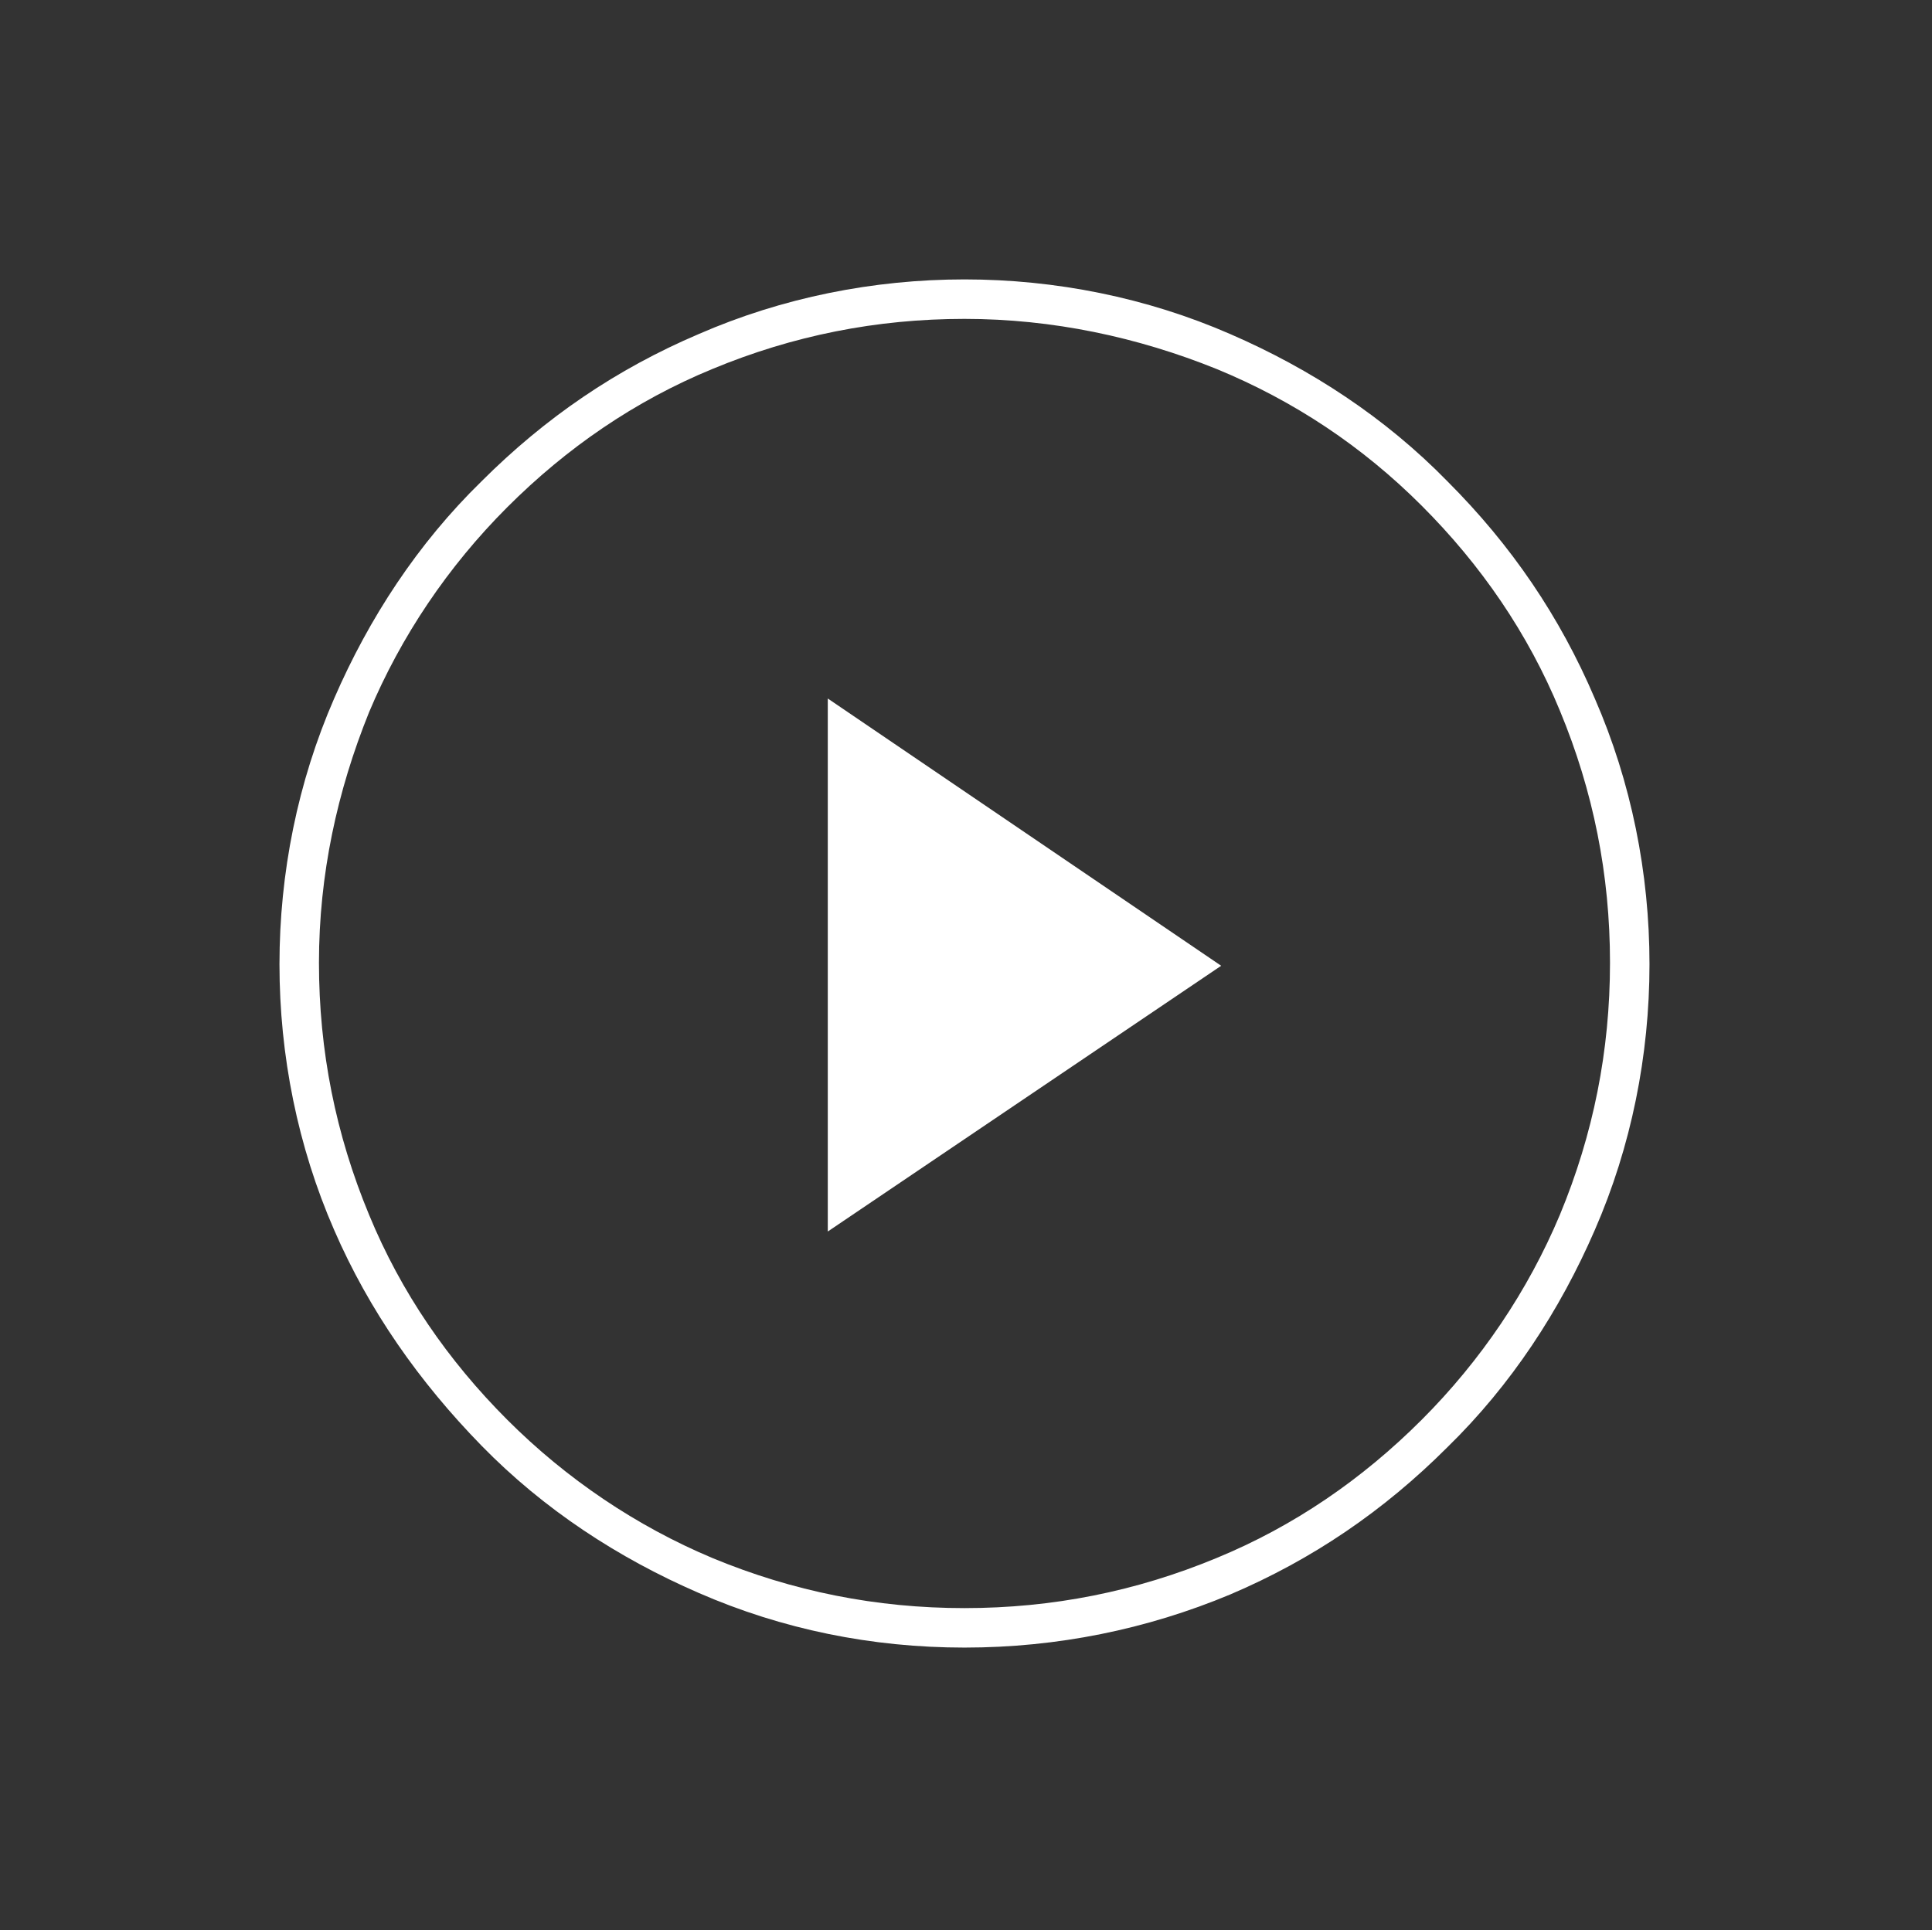 <?xml version="1.0" encoding="utf-8"?>
<!-- Generator: Adobe Illustrator 19.2.0, SVG Export Plug-In . SVG Version: 6.00 Build 0)  -->
<svg version="1.1" id="Isolation_Mode" xmlns="http://www.w3.org/2000/svg" xmlns:xlink="http://www.w3.org/1999/xlink" x="0px"
	 y="0px" viewBox="0 0 127.2 127.1" style="enable-background:new 0 0 127.2 127.1;" xml:space="preserve">
<rect x="0" y="0" width="127.2" height="127.1" fill="#333333" stroke="none"/>
<style type="text/css">
	.st0{fill:#FFFFFF;}
</style>
<g id="Layer_1">
	<g>
		<g>
			<path class="st0" d="M63.5,108.5c-6.1,0-12-1.2-17.5-3.6c-5.3-2.3-10.2-5.5-14.3-9.7S24.3,86.3,22,81c-2.4-5.5-3.6-11.5-3.6-17.5
				s1.2-12,3.6-17.5c2.3-5.3,5.5-10.2,9.7-14.3c4.2-4.2,8.9-7.4,14.3-9.7c5.5-2.4,11.5-3.6,17.5-3.6s12,1.2,17.5,3.6
				c5.3,2.3,10.2,5.5,14.3,9.7c4.2,4.2,7.4,8.9,9.7,14.3c2.4,5.5,3.6,11.5,3.6,17.5s-1.2,12-3.6,17.5c-2.3,5.3-5.5,10.2-9.7,14.3
				c-4.2,4.2-8.9,7.4-14.3,9.7C75.5,107.3,69.6,108.5,63.5,108.5z M63.5,21c-5.8,0-11.3,1.1-16.6,3.3c-5.1,2.1-9.6,5.2-13.5,9.1
				s-7,8.5-9.1,13.5C22.2,52.1,21,57.6,21,63.4c0,5.8,1.1,11.3,3.3,16.6c2.1,5.1,5.2,9.6,9.1,13.5c3.9,3.9,8.5,7,13.5,9.1
				c5.3,2.2,10.8,3.3,16.6,3.3s11.3-1.1,16.6-3.3c5.1-2.1,9.6-5.2,13.5-9.1c3.9-3.9,7-8.5,9.1-13.5c2.2-5.3,3.3-10.8,3.3-16.6
				s-1.1-11.3-3.3-16.6c-2.1-5.1-5.2-9.6-9.1-13.5c-3.9-3.9-8.4-6.9-13.5-9C74.9,22.2,69.3,21,63.5,21z"/>
		</g>
		<g id="XMLID_225_">
			<polygon class="st0" points="54.5,81.1 80.4,63.6 54.5,46 			"/>
		</g>
	</g>
</g>
</svg>
